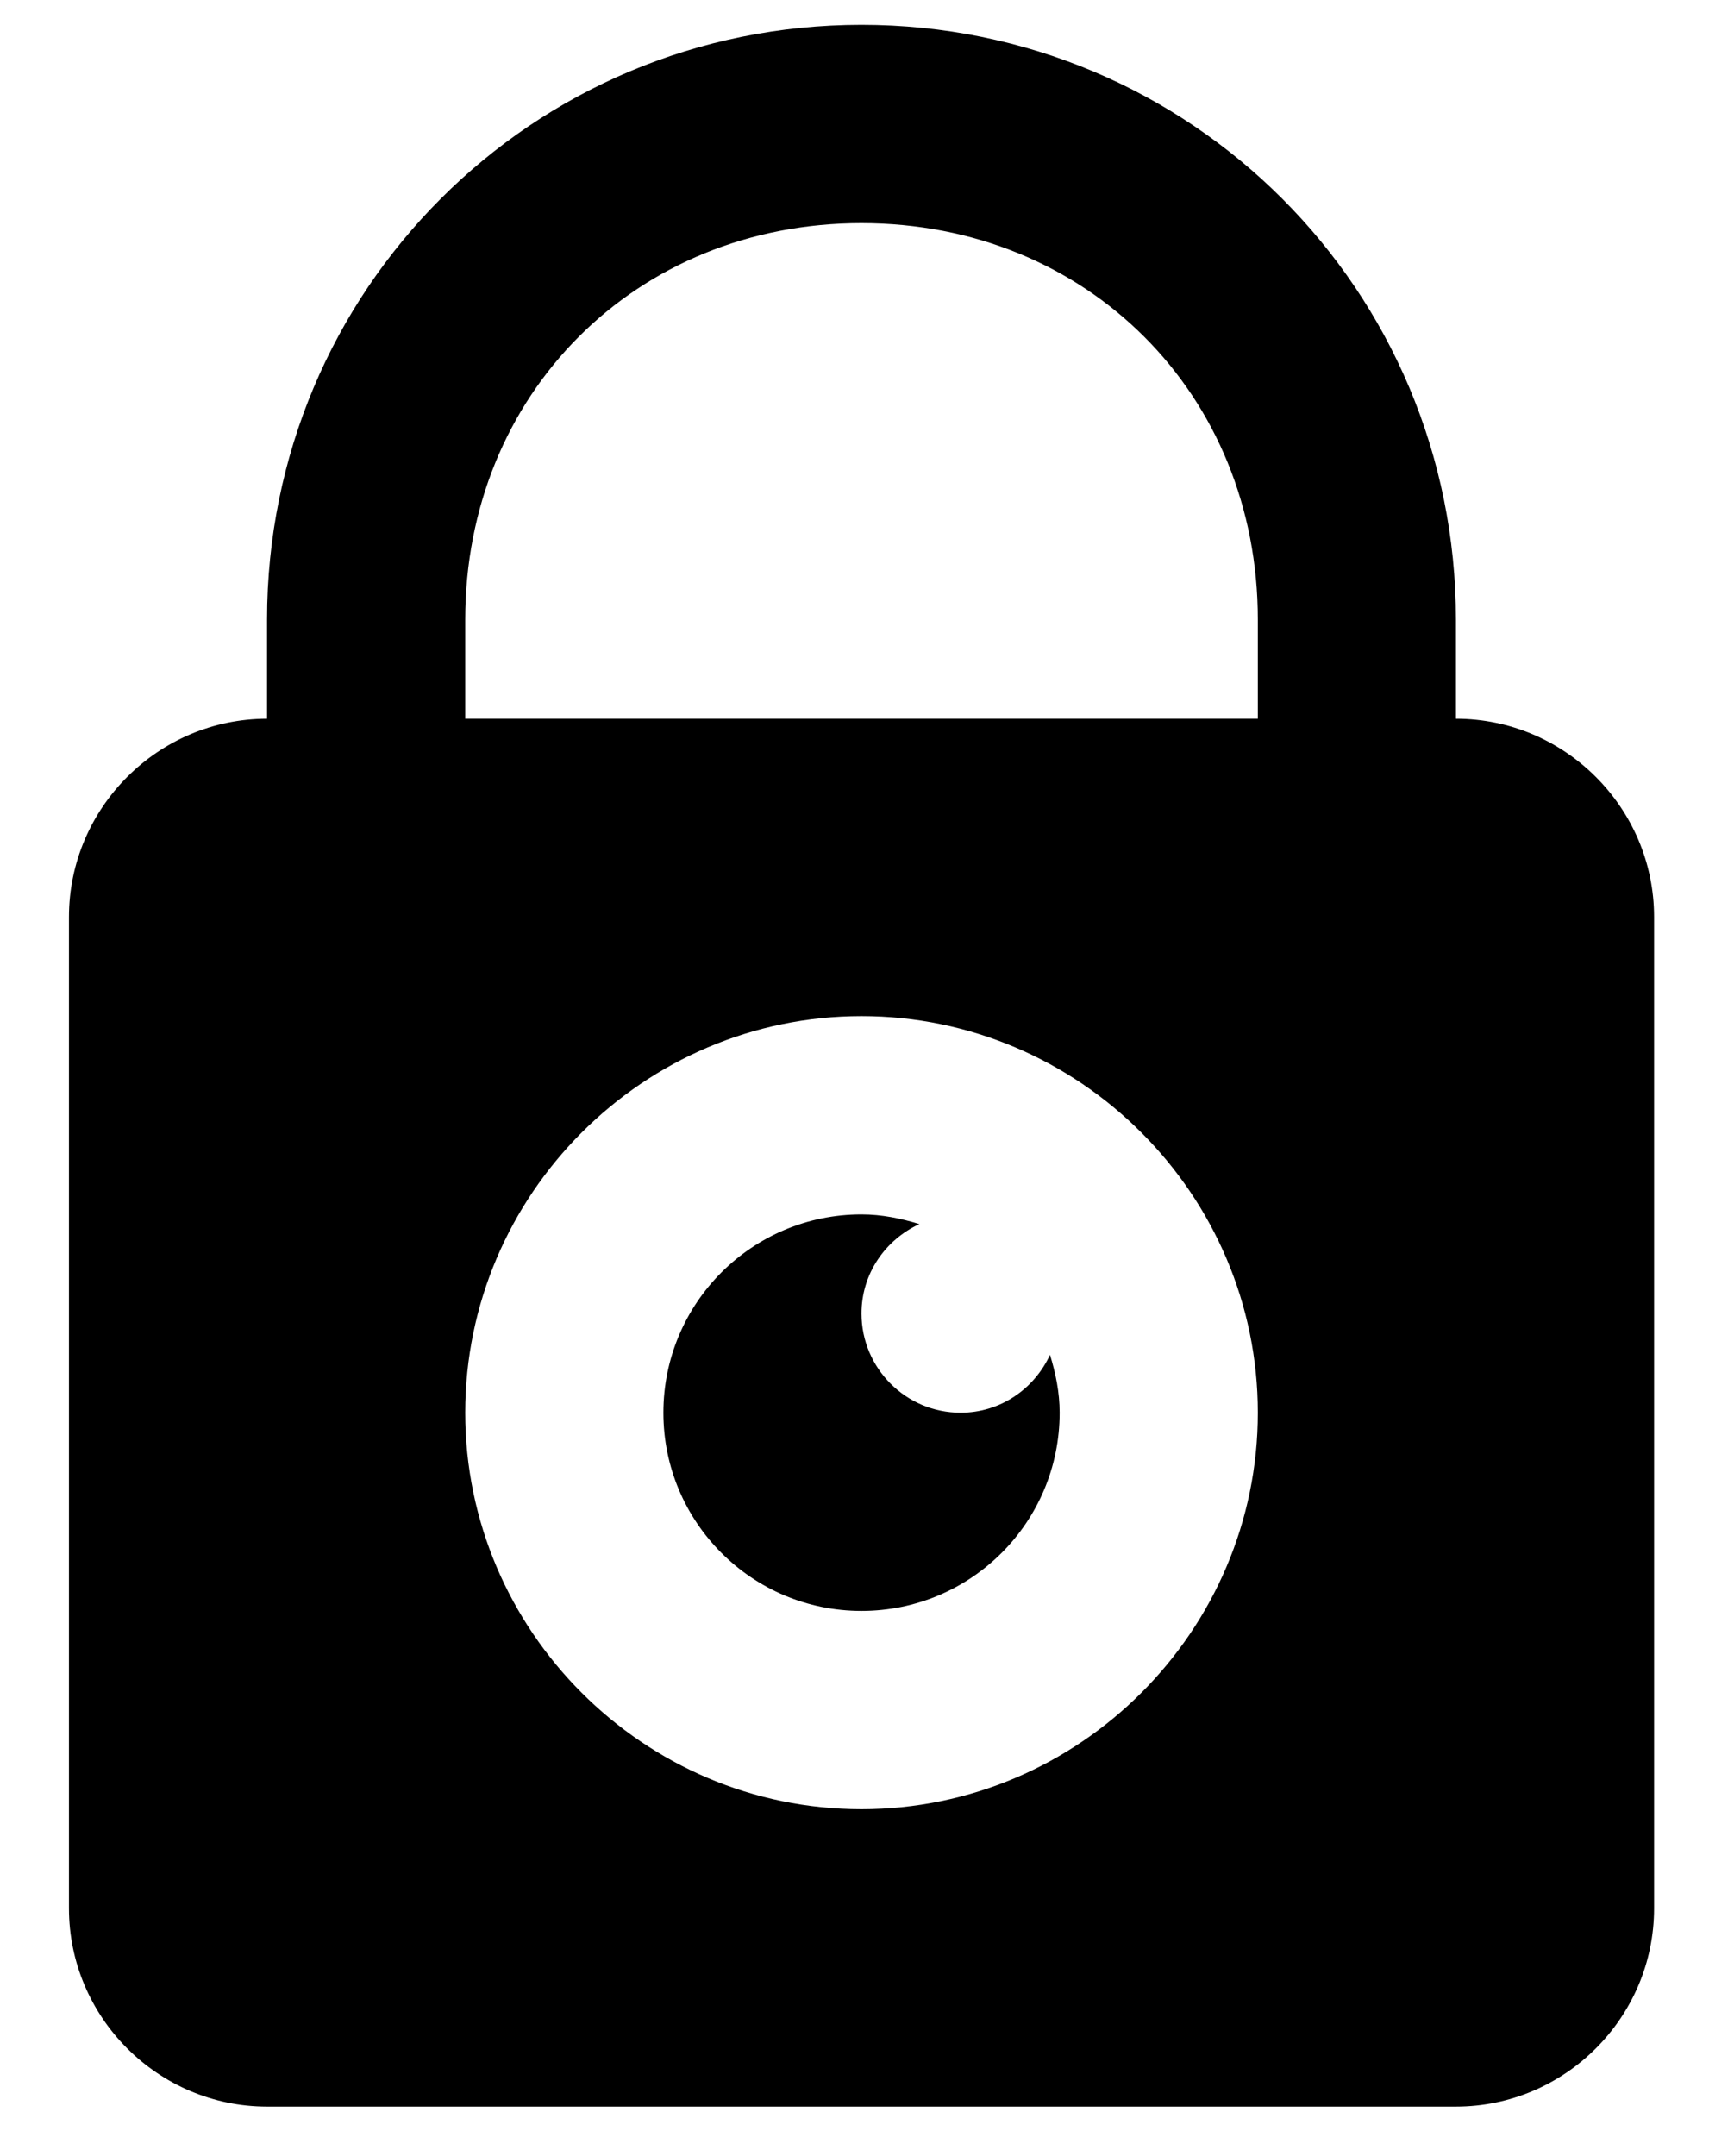 <svg width="23" height="29" viewBox="0 0 23 29" fill="none" xmlns="http://www.w3.org/2000/svg">
<path d="M11.594 0.334C7.163 0.334 3.594 3.902 3.594 8.334V9.667C2.128 9.667 0.928 10.867 0.928 12.334V25.667C0.928 27.134 2.128 28.334 3.594 28.334H19.594C21.061 28.334 22.261 27.134 22.261 25.667V12.334C22.261 10.867 21.061 9.667 19.594 9.667V8.334C19.594 3.902 16.026 0.334 11.594 0.334ZM11.594 3.001C14.629 3.001 16.928 5.299 16.928 8.334V9.667H6.261V8.334C6.261 5.299 8.559 3.001 11.594 3.001ZM11.594 13.667C14.528 13.667 16.928 16.067 16.928 19.001C16.928 21.934 14.528 24.334 11.594 24.334C8.661 24.334 6.261 21.934 6.261 19.001C6.261 16.067 8.661 13.667 11.594 13.667ZM11.594 16.334C10.121 16.334 8.928 17.527 8.928 19.001C8.928 20.474 10.121 21.667 11.594 21.667C13.068 21.667 14.261 20.474 14.261 19.001C14.261 18.727 14.207 18.47 14.131 18.222C13.92 18.679 13.465 19.001 12.928 19.001C12.192 19.001 11.594 18.403 11.594 17.667C11.594 17.13 11.916 16.675 12.373 16.464C12.125 16.388 11.868 16.334 11.594 16.334Z" fill="black"/>
</svg>
